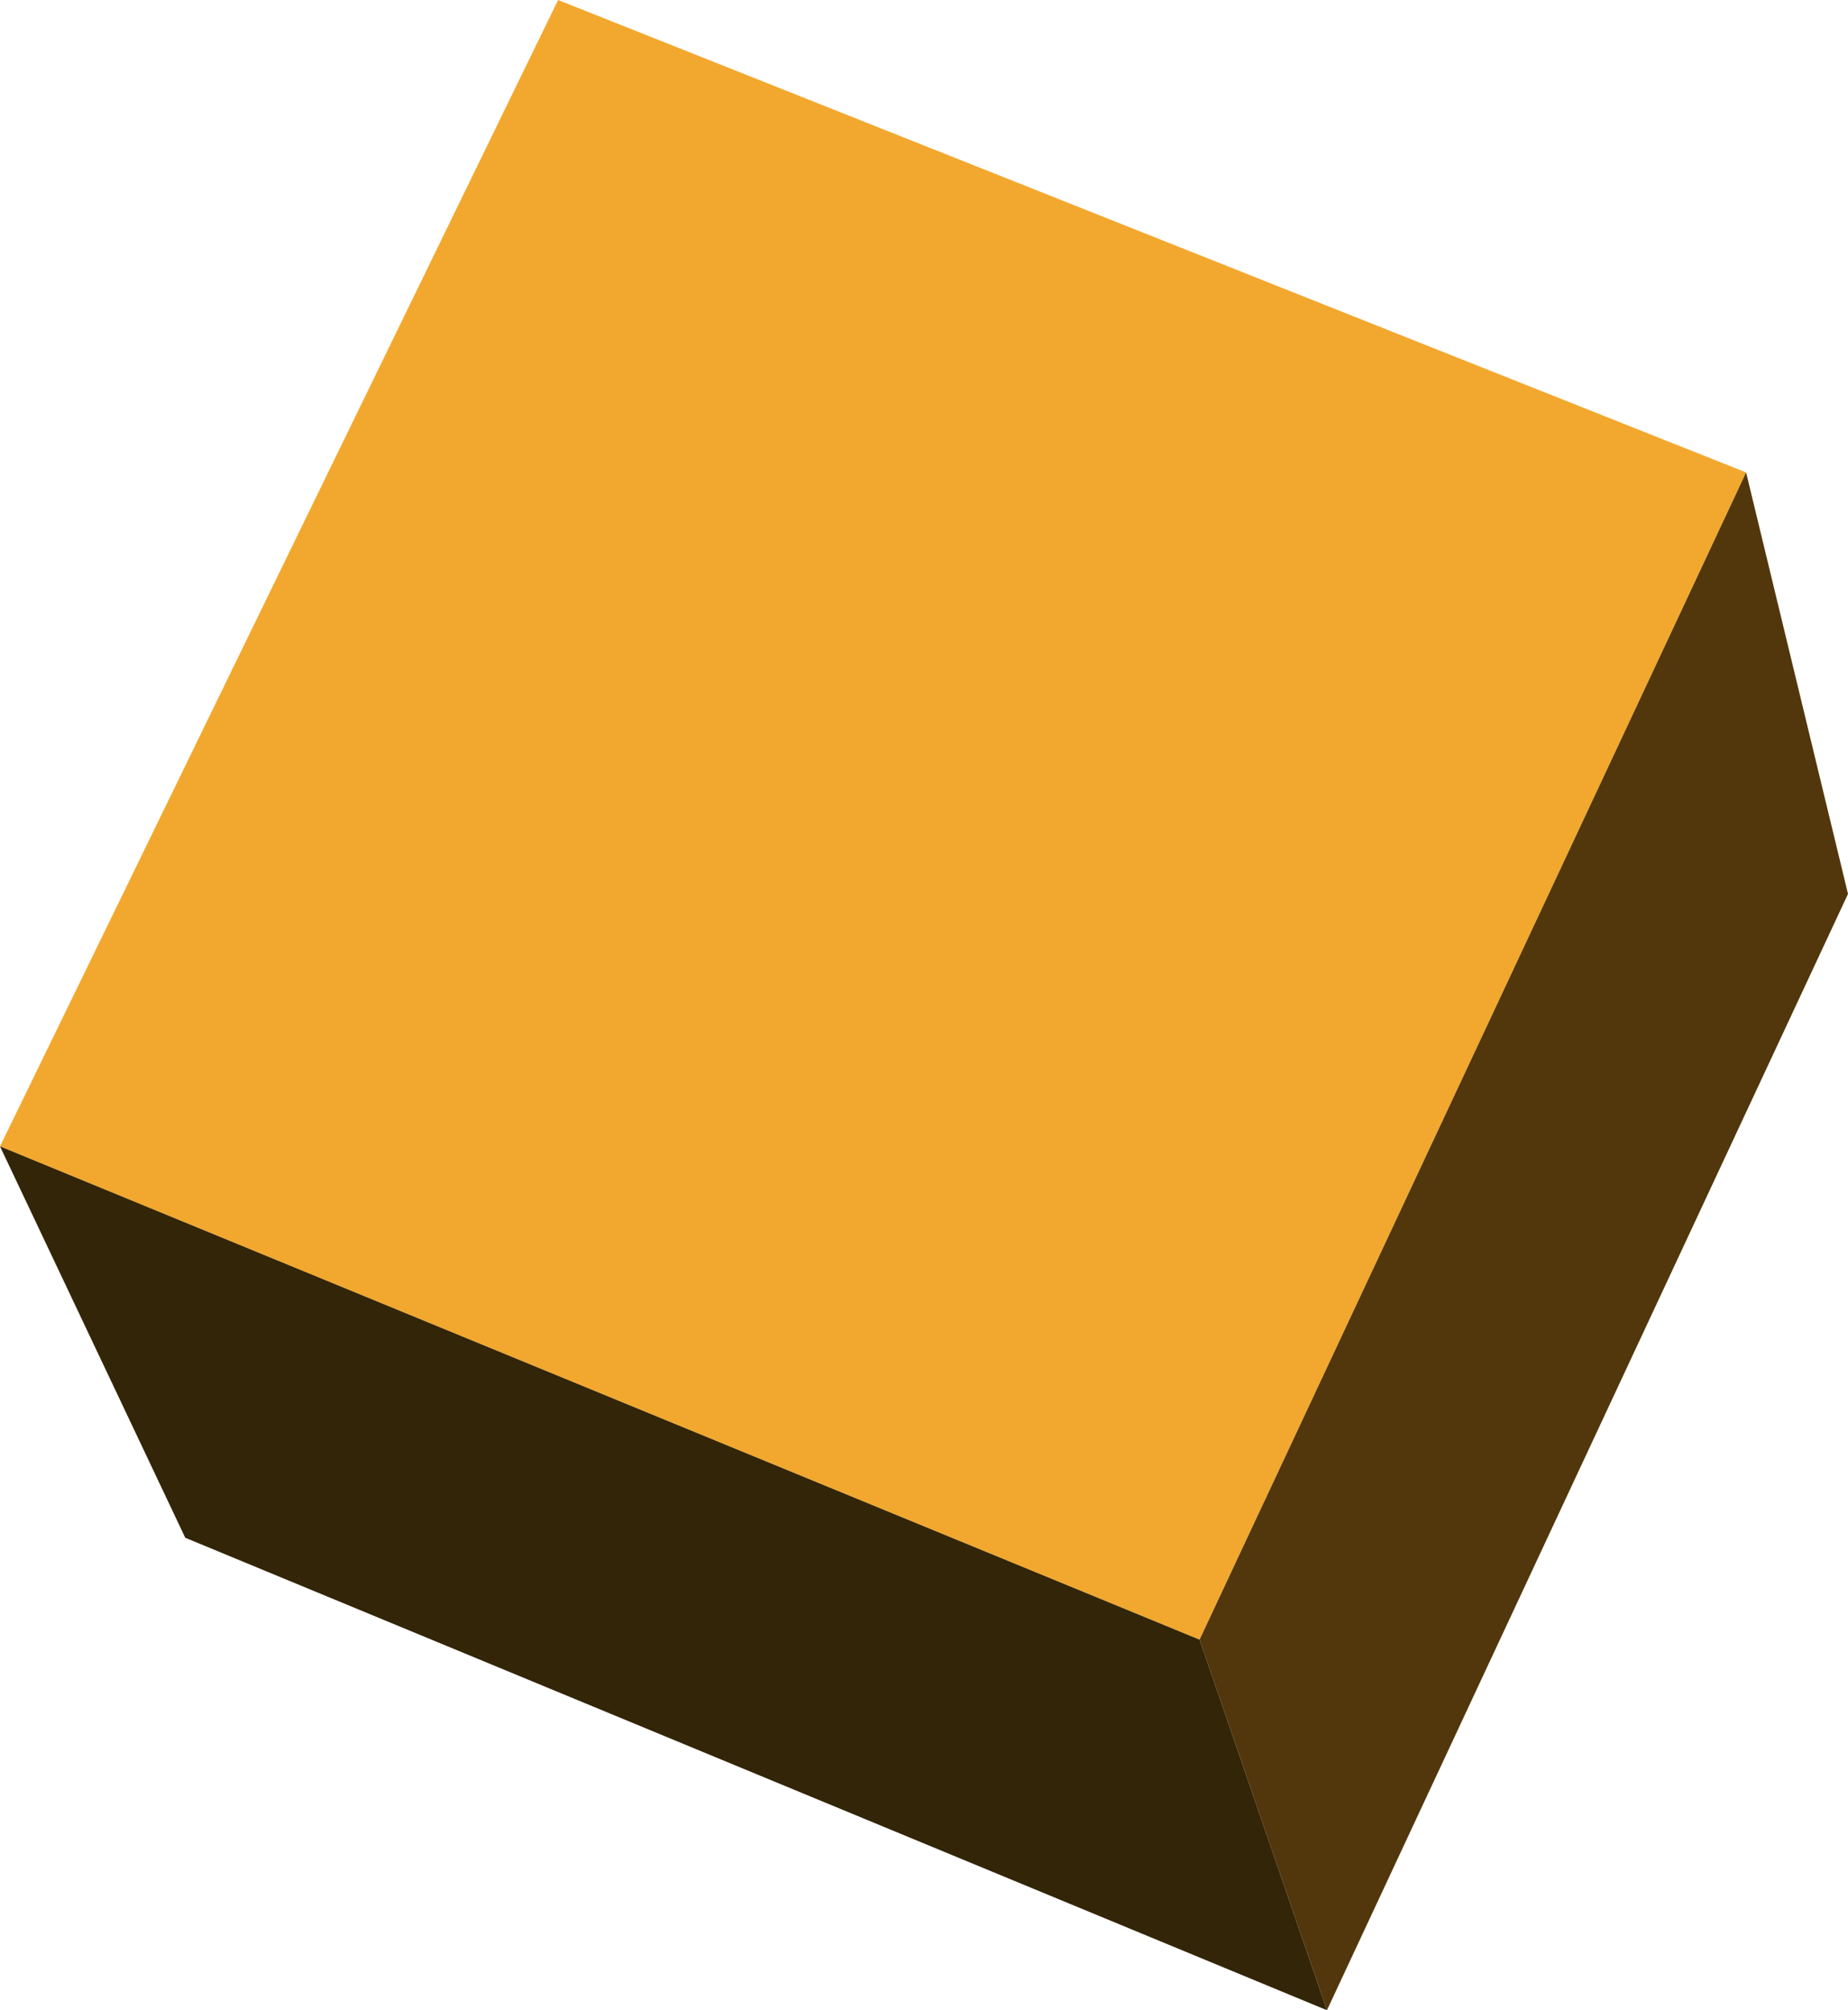 <?xml version="1.0" encoding="UTF-8" standalone="no"?>
<svg xmlns:xlink="http://www.w3.org/1999/xlink" height="43.4px" width="39.9px" xmlns="http://www.w3.org/2000/svg">
  <g transform="matrix(1.0, 0.0, 0.0, 1.0, 19.95, 21.7)">
    <path d="M-19.95 3.05 L-7.9 -21.7 17.75 -11.5 5.95 13.7 -19.95 3.05" fill="#f2a82e" fill-rule="evenodd" stroke="none"/>
    <path d="M17.75 -11.5 L19.95 -2.4 8.7 21.7 5.95 13.7 17.75 -11.5" fill="#52370c" fill-rule="evenodd" stroke="none"/>
    <path d="M8.7 21.7 L-15.95 11.5 -19.95 3.05 5.95 13.7 8.7 21.7" fill="#332507" fill-rule="evenodd" stroke="none"/>
  </g>
</svg>
